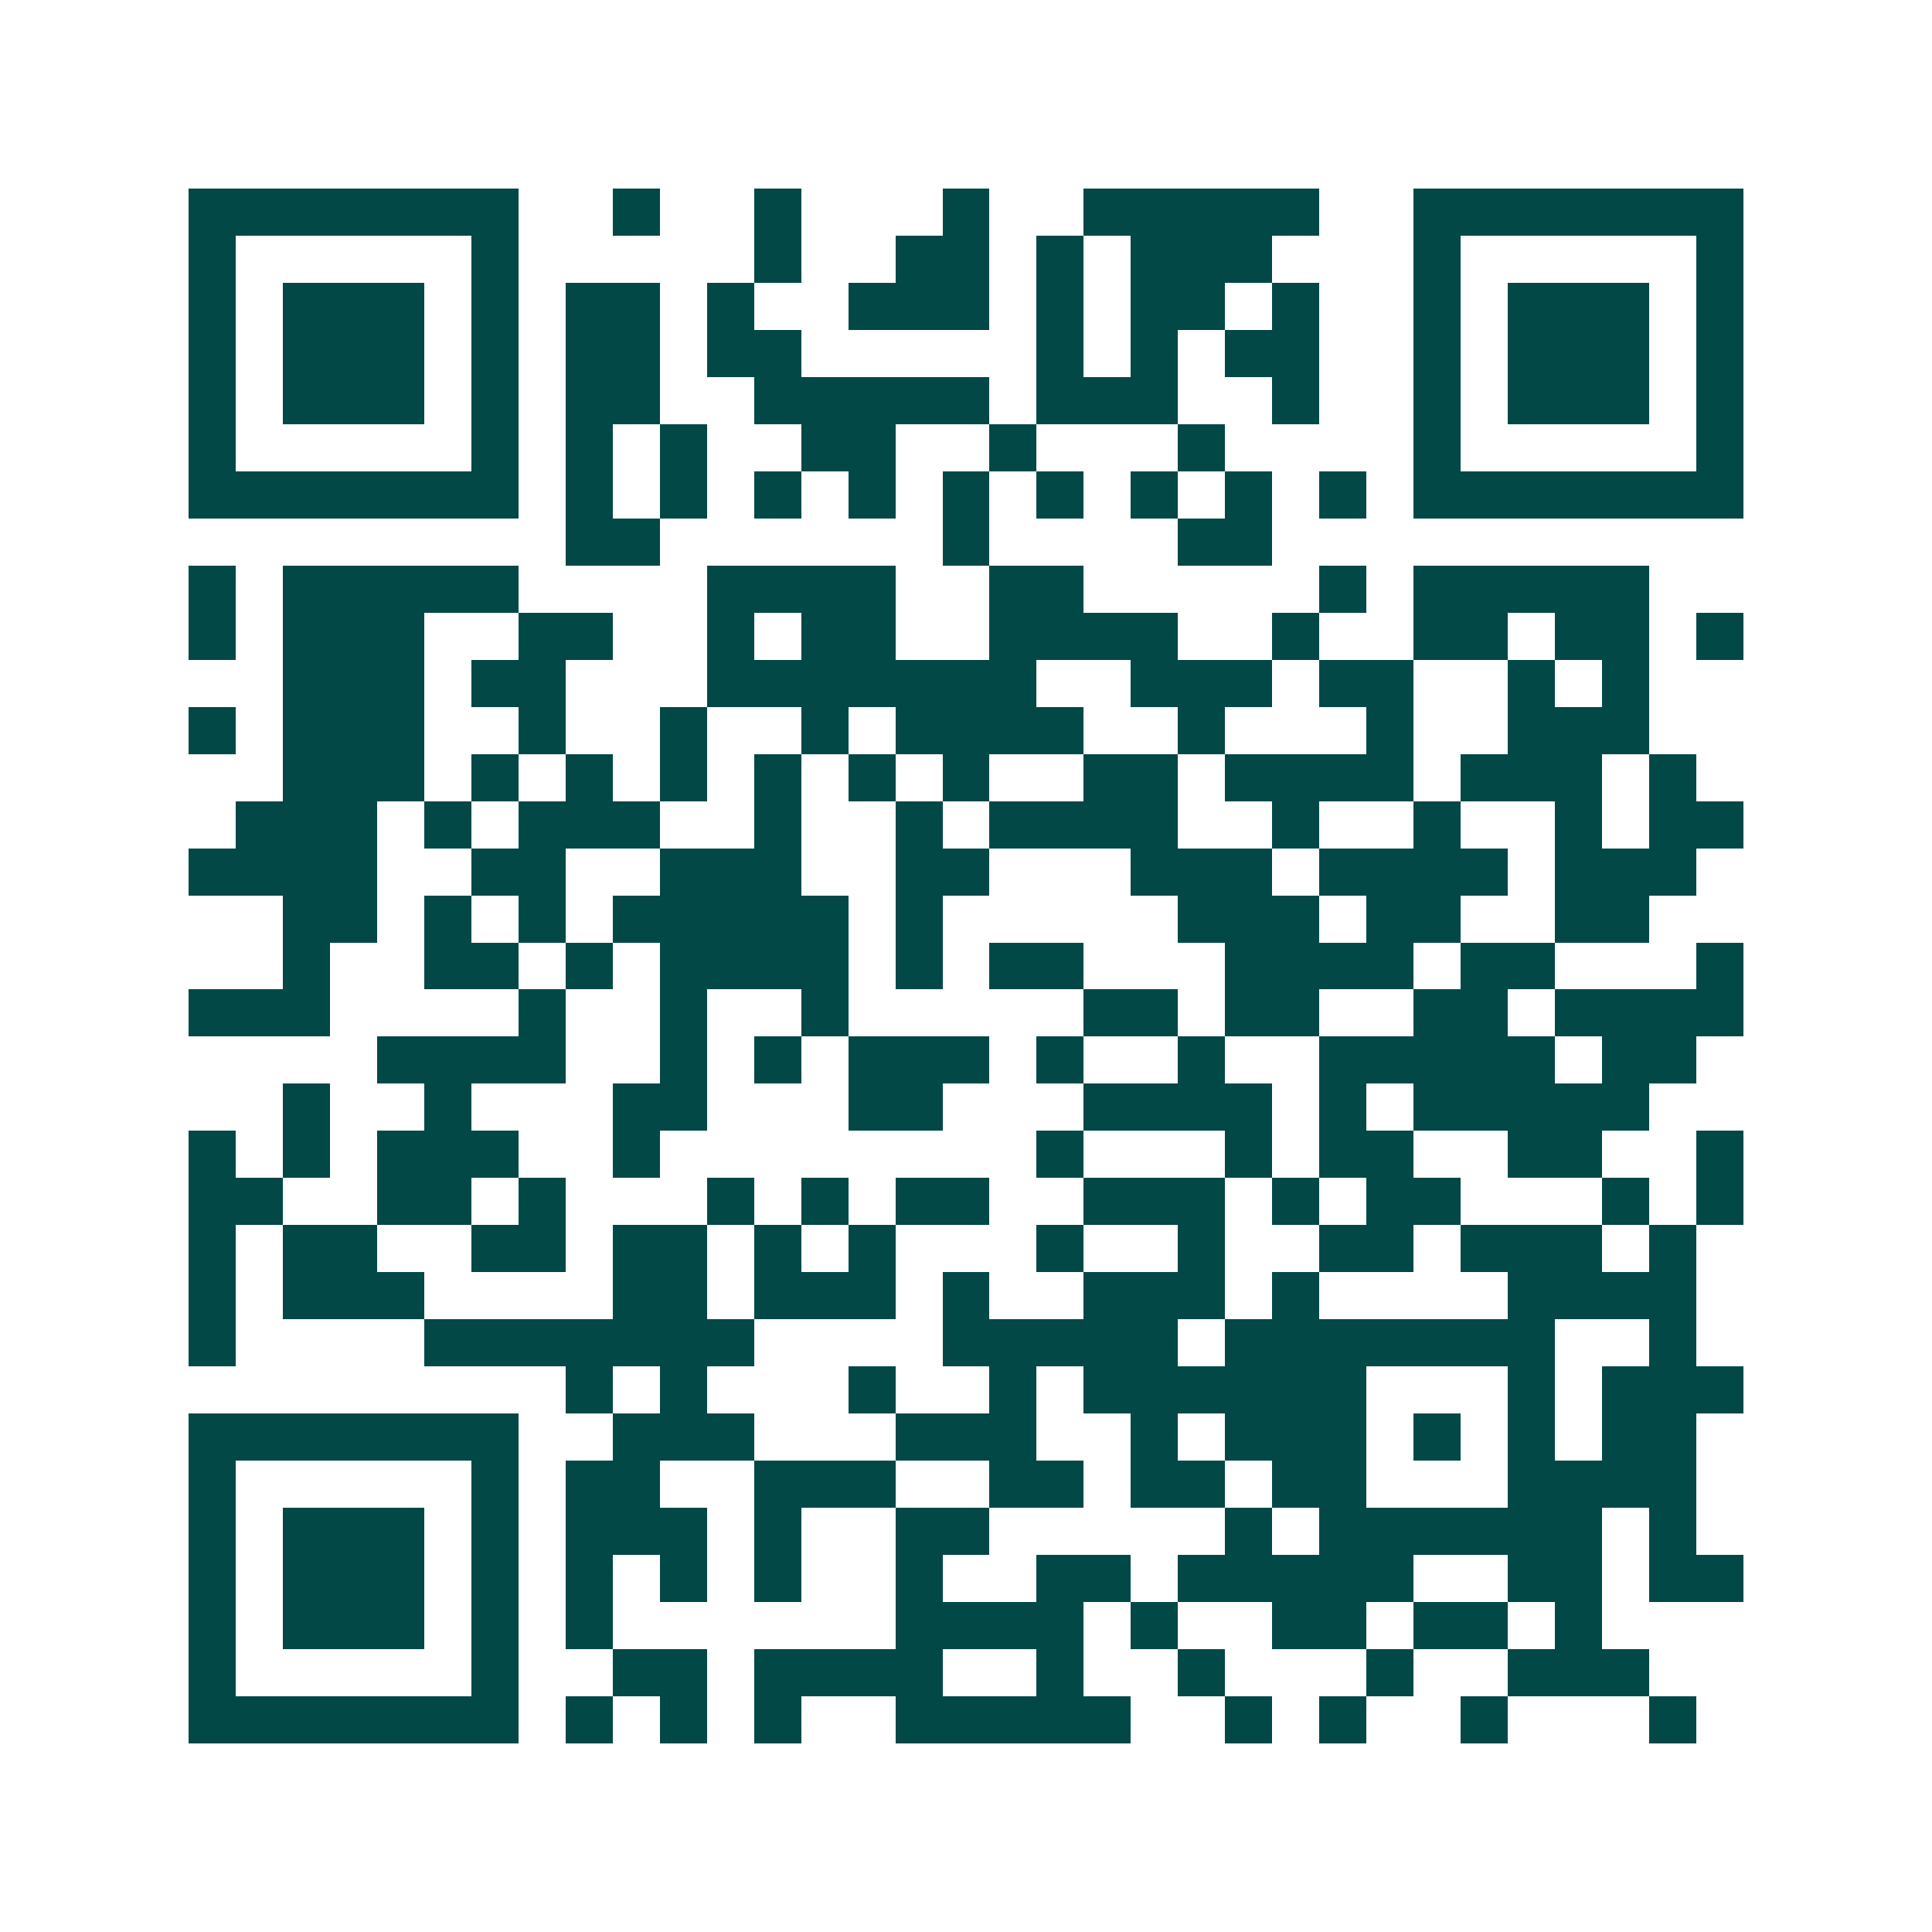 <svg xmlns="http://www.w3.org/2000/svg" width="200" height="200" viewBox="0 0 41 41" shape-rendering="crispEdges"><path fill="#ffffff" d="M0 0h41v41H0z"/><path stroke="#014847" d="M4 4.5h7m2 0h1m2 0h1m3 0h1m2 0h5m2 0h7M4 5.5h1m5 0h1m5 0h1m2 0h2m1 0h1m1 0h3m3 0h1m5 0h1M4 6.5h1m1 0h3m1 0h1m1 0h2m1 0h1m2 0h3m1 0h1m1 0h2m1 0h1m2 0h1m1 0h3m1 0h1M4 7.5h1m1 0h3m1 0h1m1 0h2m1 0h2m5 0h1m1 0h1m1 0h2m2 0h1m1 0h3m1 0h1M4 8.5h1m1 0h3m1 0h1m1 0h2m2 0h5m1 0h3m2 0h1m2 0h1m1 0h3m1 0h1M4 9.5h1m5 0h1m1 0h1m1 0h1m2 0h2m2 0h1m3 0h1m4 0h1m5 0h1M4 10.5h7m1 0h1m1 0h1m1 0h1m1 0h1m1 0h1m1 0h1m1 0h1m1 0h1m1 0h1m1 0h7M12 11.5h2m6 0h1m4 0h2M4 12.5h1m1 0h5m4 0h4m2 0h2m5 0h1m1 0h5M4 13.5h1m1 0h3m2 0h2m2 0h1m1 0h2m2 0h4m2 0h1m2 0h2m1 0h2m1 0h1M6 14.5h3m1 0h2m3 0h7m2 0h3m1 0h2m2 0h1m1 0h1M4 15.5h1m1 0h3m2 0h1m2 0h1m2 0h1m1 0h4m2 0h1m3 0h1m2 0h3M6 16.5h3m1 0h1m1 0h1m1 0h1m1 0h1m1 0h1m1 0h1m2 0h2m1 0h4m1 0h3m1 0h1M5 17.5h3m1 0h1m1 0h3m2 0h1m2 0h1m1 0h4m2 0h1m2 0h1m2 0h1m1 0h2M4 18.5h4m2 0h2m2 0h3m2 0h2m3 0h3m1 0h4m1 0h3M6 19.5h2m1 0h1m1 0h1m1 0h5m1 0h1m5 0h3m1 0h2m2 0h2M6 20.5h1m2 0h2m1 0h1m1 0h4m1 0h1m1 0h2m3 0h4m1 0h2m3 0h1M4 21.5h3m4 0h1m2 0h1m2 0h1m5 0h2m1 0h2m2 0h2m1 0h4M8 22.5h4m2 0h1m1 0h1m1 0h3m1 0h1m2 0h1m2 0h5m1 0h2M6 23.5h1m2 0h1m3 0h2m3 0h2m3 0h4m1 0h1m1 0h5M4 24.5h1m1 0h1m1 0h3m2 0h1m8 0h1m3 0h1m1 0h2m2 0h2m2 0h1M4 25.5h2m2 0h2m1 0h1m3 0h1m1 0h1m1 0h2m2 0h3m1 0h1m1 0h2m3 0h1m1 0h1M4 26.5h1m1 0h2m2 0h2m1 0h2m1 0h1m1 0h1m3 0h1m2 0h1m2 0h2m1 0h3m1 0h1M4 27.5h1m1 0h3m4 0h2m1 0h3m1 0h1m2 0h3m1 0h1m4 0h4M4 28.5h1m4 0h7m4 0h5m1 0h7m2 0h1M12 29.5h1m1 0h1m3 0h1m2 0h1m1 0h6m3 0h1m1 0h3M4 30.5h7m2 0h3m3 0h3m2 0h1m1 0h3m1 0h1m1 0h1m1 0h2M4 31.5h1m5 0h1m1 0h2m2 0h3m2 0h2m1 0h2m1 0h2m3 0h4M4 32.5h1m1 0h3m1 0h1m1 0h3m1 0h1m2 0h2m5 0h1m1 0h6m1 0h1M4 33.5h1m1 0h3m1 0h1m1 0h1m1 0h1m1 0h1m2 0h1m2 0h2m1 0h5m2 0h2m1 0h2M4 34.5h1m1 0h3m1 0h1m1 0h1m6 0h4m1 0h1m2 0h2m1 0h2m1 0h1M4 35.5h1m5 0h1m2 0h2m1 0h4m2 0h1m2 0h1m3 0h1m2 0h3M4 36.5h7m1 0h1m1 0h1m1 0h1m2 0h5m2 0h1m1 0h1m2 0h1m3 0h1"/></svg>
